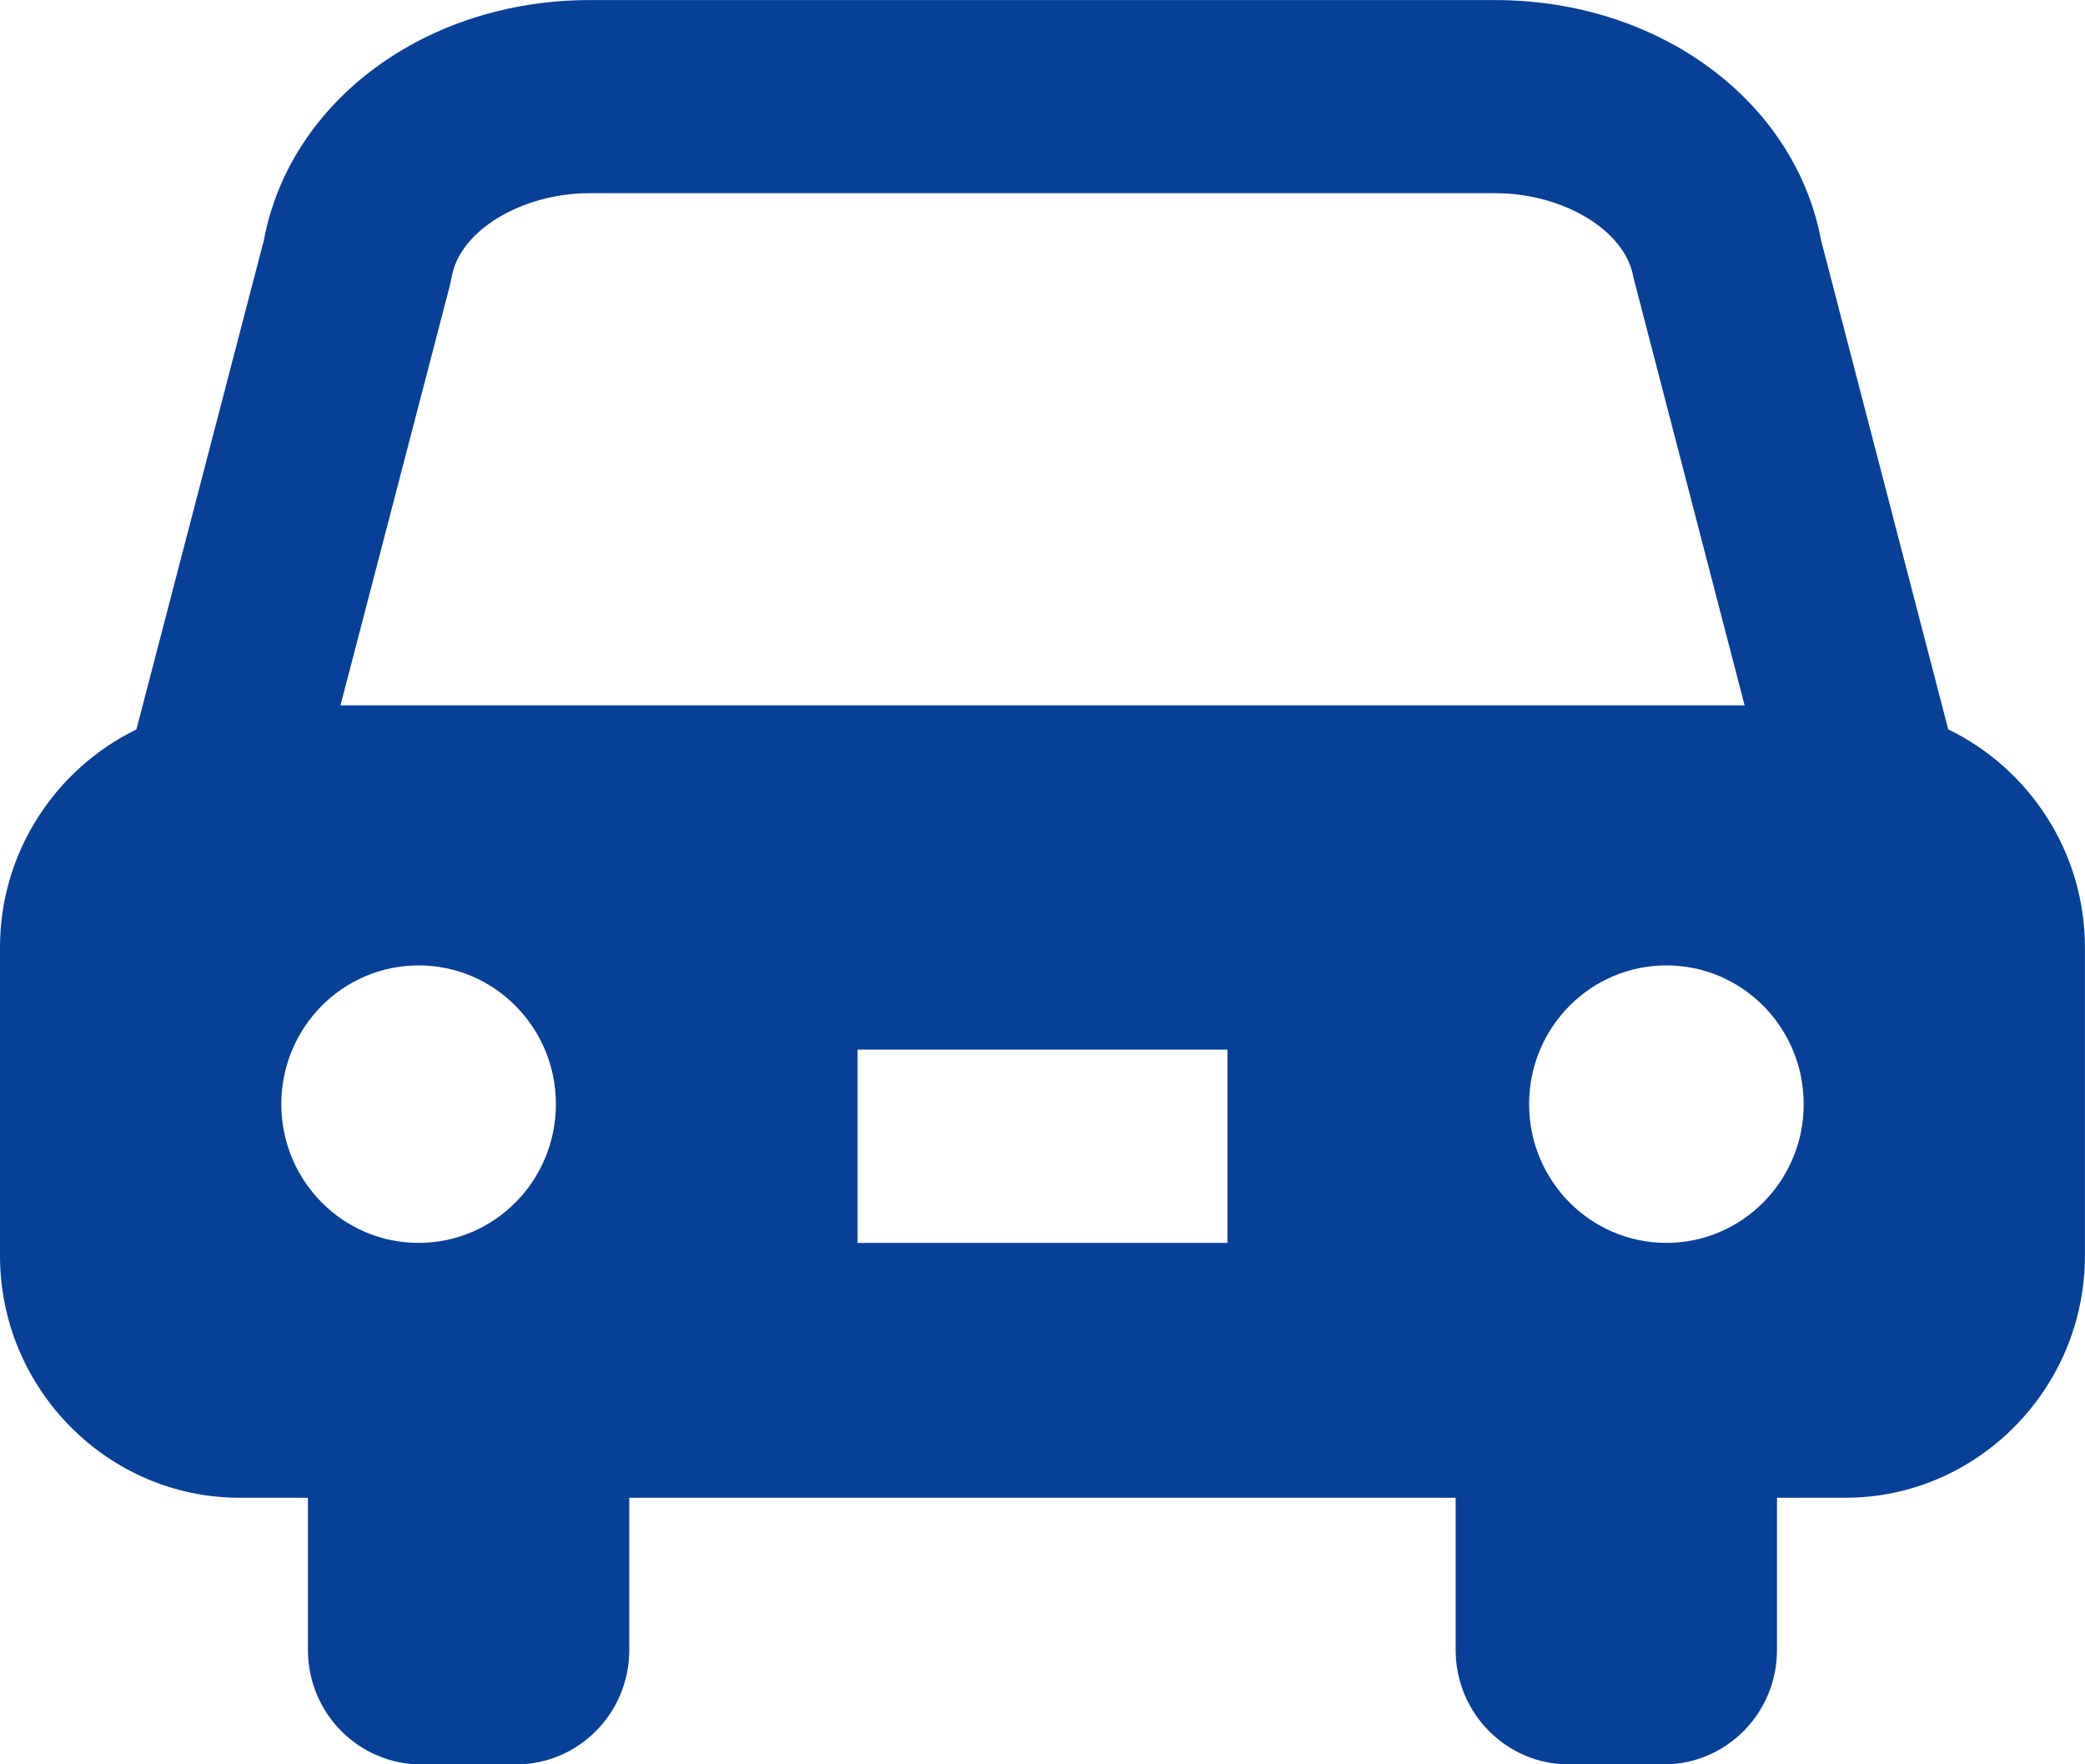 <?xml version="1.0" encoding="UTF-8"?>
<svg id="_レイヤー_2" data-name="レイヤー 2" xmlns="http://www.w3.org/2000/svg" viewBox="0 0 26 22">
  <defs>
    <style>
      .cls-1 {
        fill: #074097;
      }
    </style>
  </defs>
  <g id="LP">
    <path class="cls-1" d="M24.294,9.093l-1.585-6.096c-.325-1.74-2.022-2.996-4.063-2.996H7.353c-2.041,0-3.738,1.256-4.063,2.996l-1.589,6.099c-1.003.488-1.701,1.523-1.701,2.718v3.844c0,1.66,1.344,3.018,2.987,3.018h.853v1.898c0,.788.632,1.427,1.412,1.427h1.183c.78,0,1.412-.639,1.412-1.427v-1.898h10.305v1.898c0,.788.632,1.427,1.412,1.427h1.183c.78,0,1.412-.639,1.412-1.427v-1.898h.853c1.643,0,2.987-1.358,2.987-3.018v-3.844c-0-1.196-.7-2.233-1.706-2.72ZM5.22,15.498c-.946,0-1.712-.774-1.712-1.73s.766-1.73,1.712-1.73,1.712.774,1.712,1.73-.766,1.73-1.712,1.73ZM15.306,15.498h-4.612v-2.41h4.612v2.41ZM4.246,8.795l1.363-5.232.023-.106c.097-.578.869-1.048,1.722-1.048h11.293c.852,0,1.625.47,1.721,1.048l1.387,5.338H4.246v-0ZM20.78,15.498c-.946,0-1.712-.774-1.712-1.73s.766-1.73,1.712-1.73,1.712.774,1.712,1.73-.767,1.73-1.712,1.73Z"/>
  </g>
</svg>